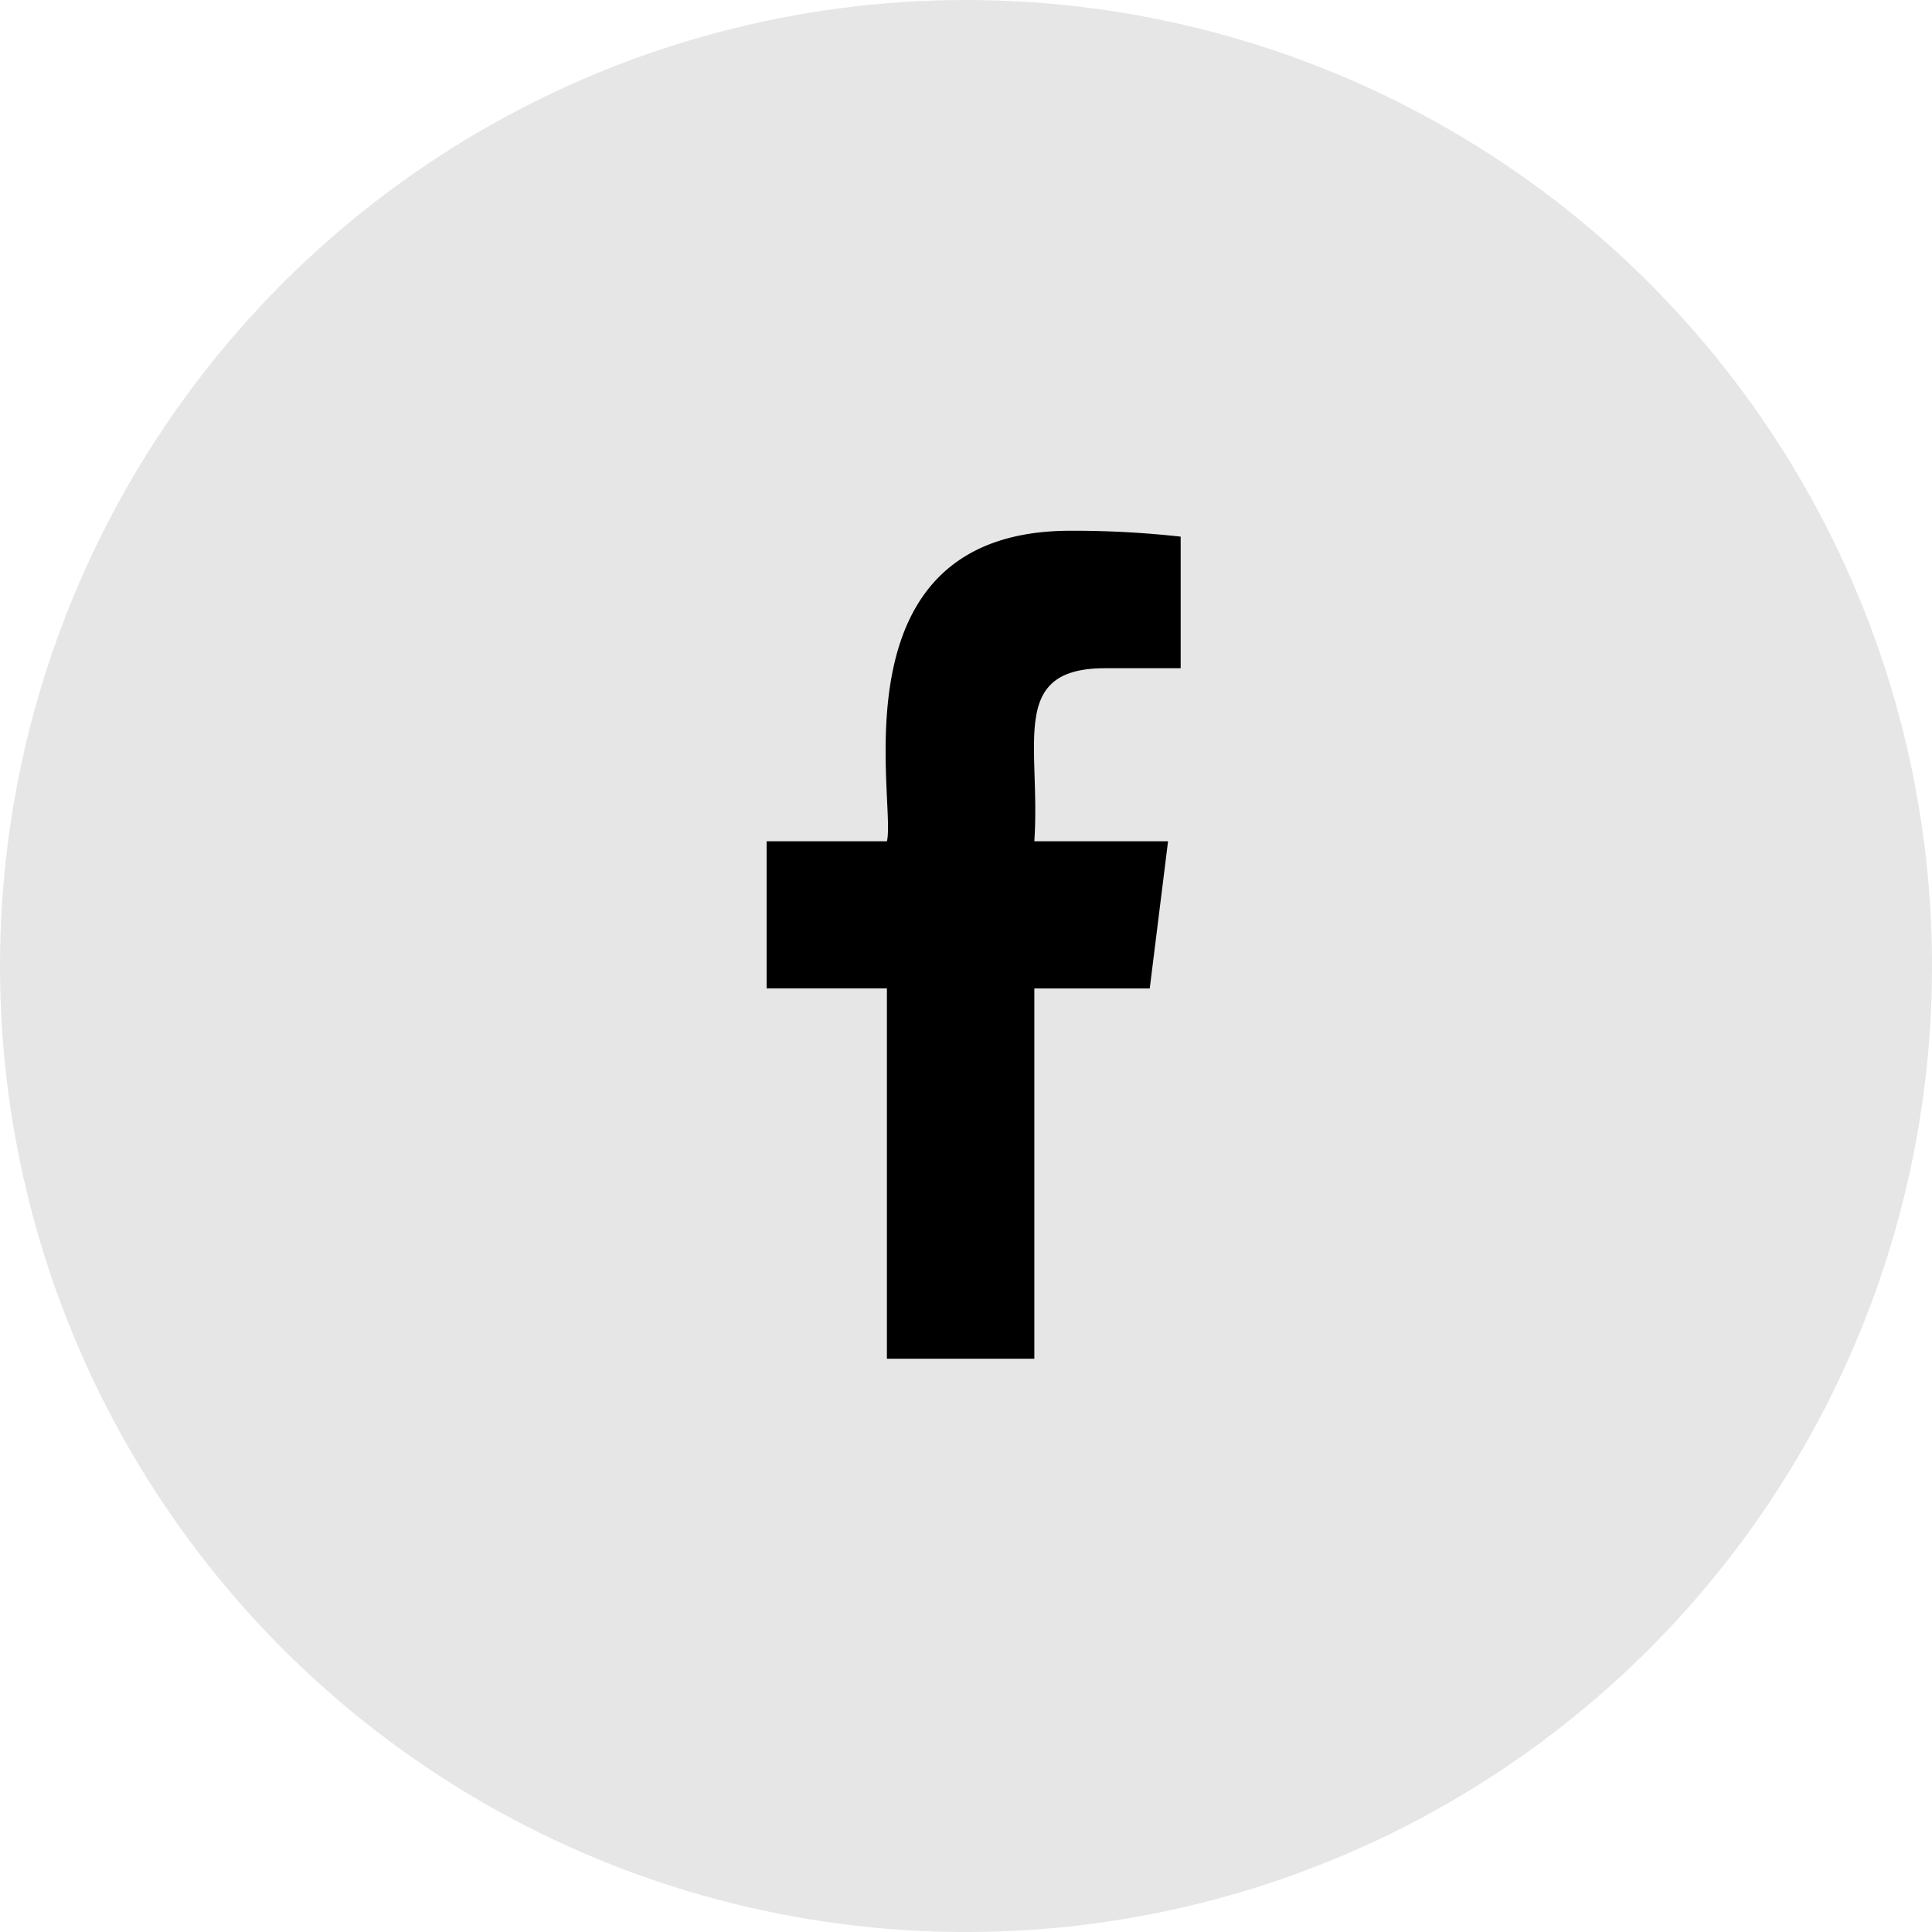 <?xml version="1.0" encoding="UTF-8"?>
<svg xmlns="http://www.w3.org/2000/svg" width="65.523" height="65.523" viewBox="0 0 65.523 65.523">
  <g id="Group_5192" data-name="Group 5192" transform="translate(-1785 -7018)">
    <circle id="Ellipse_19" data-name="Ellipse 19" cx="32.762" cy="32.762" r="32.762" transform="translate(1785 7018)" fill="#e6e6e6"></circle>
    <path id="facebook_7_" data-name="facebook (7)" d="M17.665,4.663h2.564V.2A33.1,33.1,0,0,0,16.494,0c-8.111,0-5.9,9.185-6.227,10.531H6.187v4.991h4.079V28.081h5V15.523h3.914l.621-4.991H15.266c.22-3.3-.89-5.869,2.4-5.869Z" transform="translate(1804.813 7036)"></path>
  </g>
</svg>
